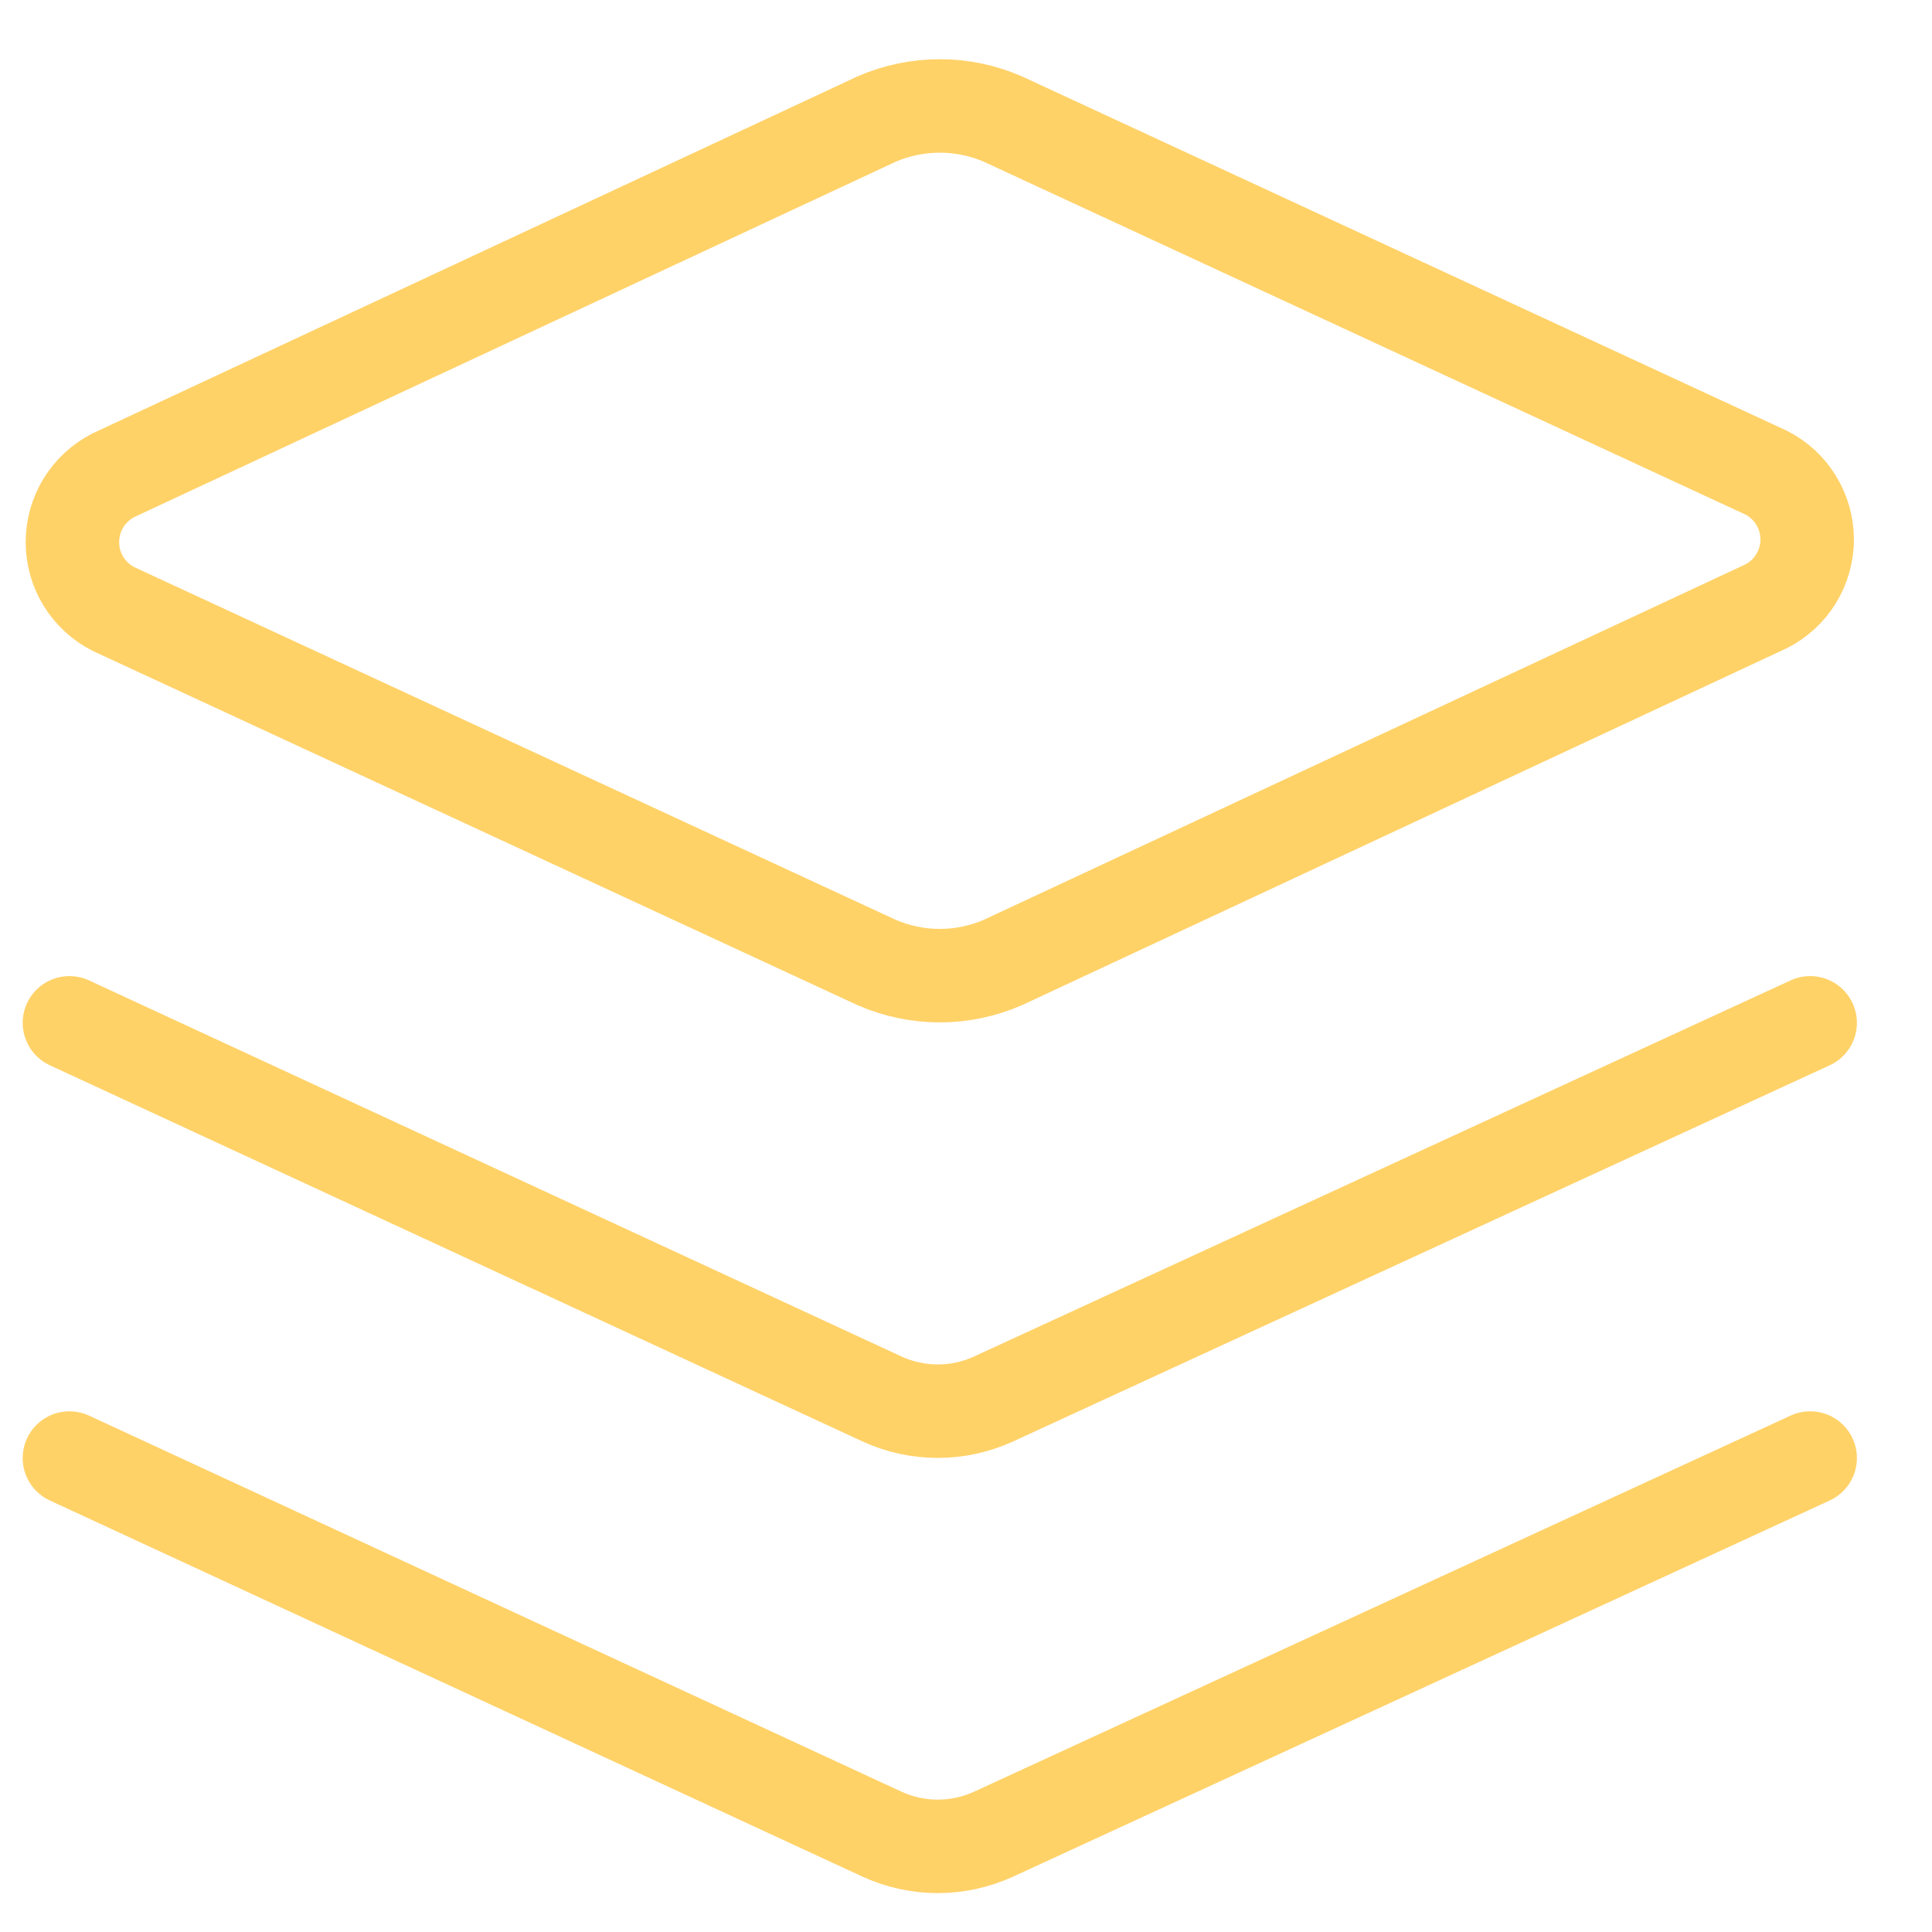 <svg width="31" height="31" viewBox="0 0 31 31" fill="none" xmlns="http://www.w3.org/2000/svg">
<g clip-path="url(#clip0_287_119)">
<path d="M16.089 15.445C15.77 15.583 15.427 15.655 15.079 15.655C14.732 15.655 14.388 15.583 14.069 15.445L1.823 9.773C1.624 9.673 1.457 9.519 1.34 9.329C1.223 9.14 1.162 8.921 1.162 8.699C1.162 8.476 1.223 8.258 1.34 8.068C1.457 7.878 1.624 7.725 1.823 7.624L14.069 1.909C14.388 1.771 14.732 1.7 15.079 1.7C15.427 1.7 15.77 1.771 16.089 1.909L28.335 7.582C28.534 7.682 28.701 7.835 28.818 8.025C28.935 8.215 28.997 8.433 28.997 8.656C28.997 8.878 28.935 9.097 28.818 9.287C28.701 9.476 28.534 9.63 28.335 9.73L16.089 15.445Z" stroke="#FFD268" stroke-width="1.5" stroke-linecap="round" stroke-linejoin="round"/>
<path d="M29.045 16.412L15.939 22.449C15.659 22.577 15.355 22.643 15.047 22.643C14.74 22.643 14.435 22.577 14.156 22.449L1.114 16.412" stroke="#FFD268" stroke-width="1.5" stroke-linecap="round" stroke-linejoin="round"/>
<path d="M29.045 23.395L15.939 29.432C15.659 29.559 15.355 29.626 15.047 29.626C14.74 29.626 14.435 29.559 14.156 29.432L1.114 23.395" stroke="#FFD268" stroke-width="1.5" stroke-linecap="round" stroke-linejoin="round"/>
</g>
<defs>
<clipPath id="clip0_287_119">
<rect width="30.079" height="30.079" fill="white" transform="translate(0.04 0.62)"/>
</clipPath>
</defs>
</svg>
